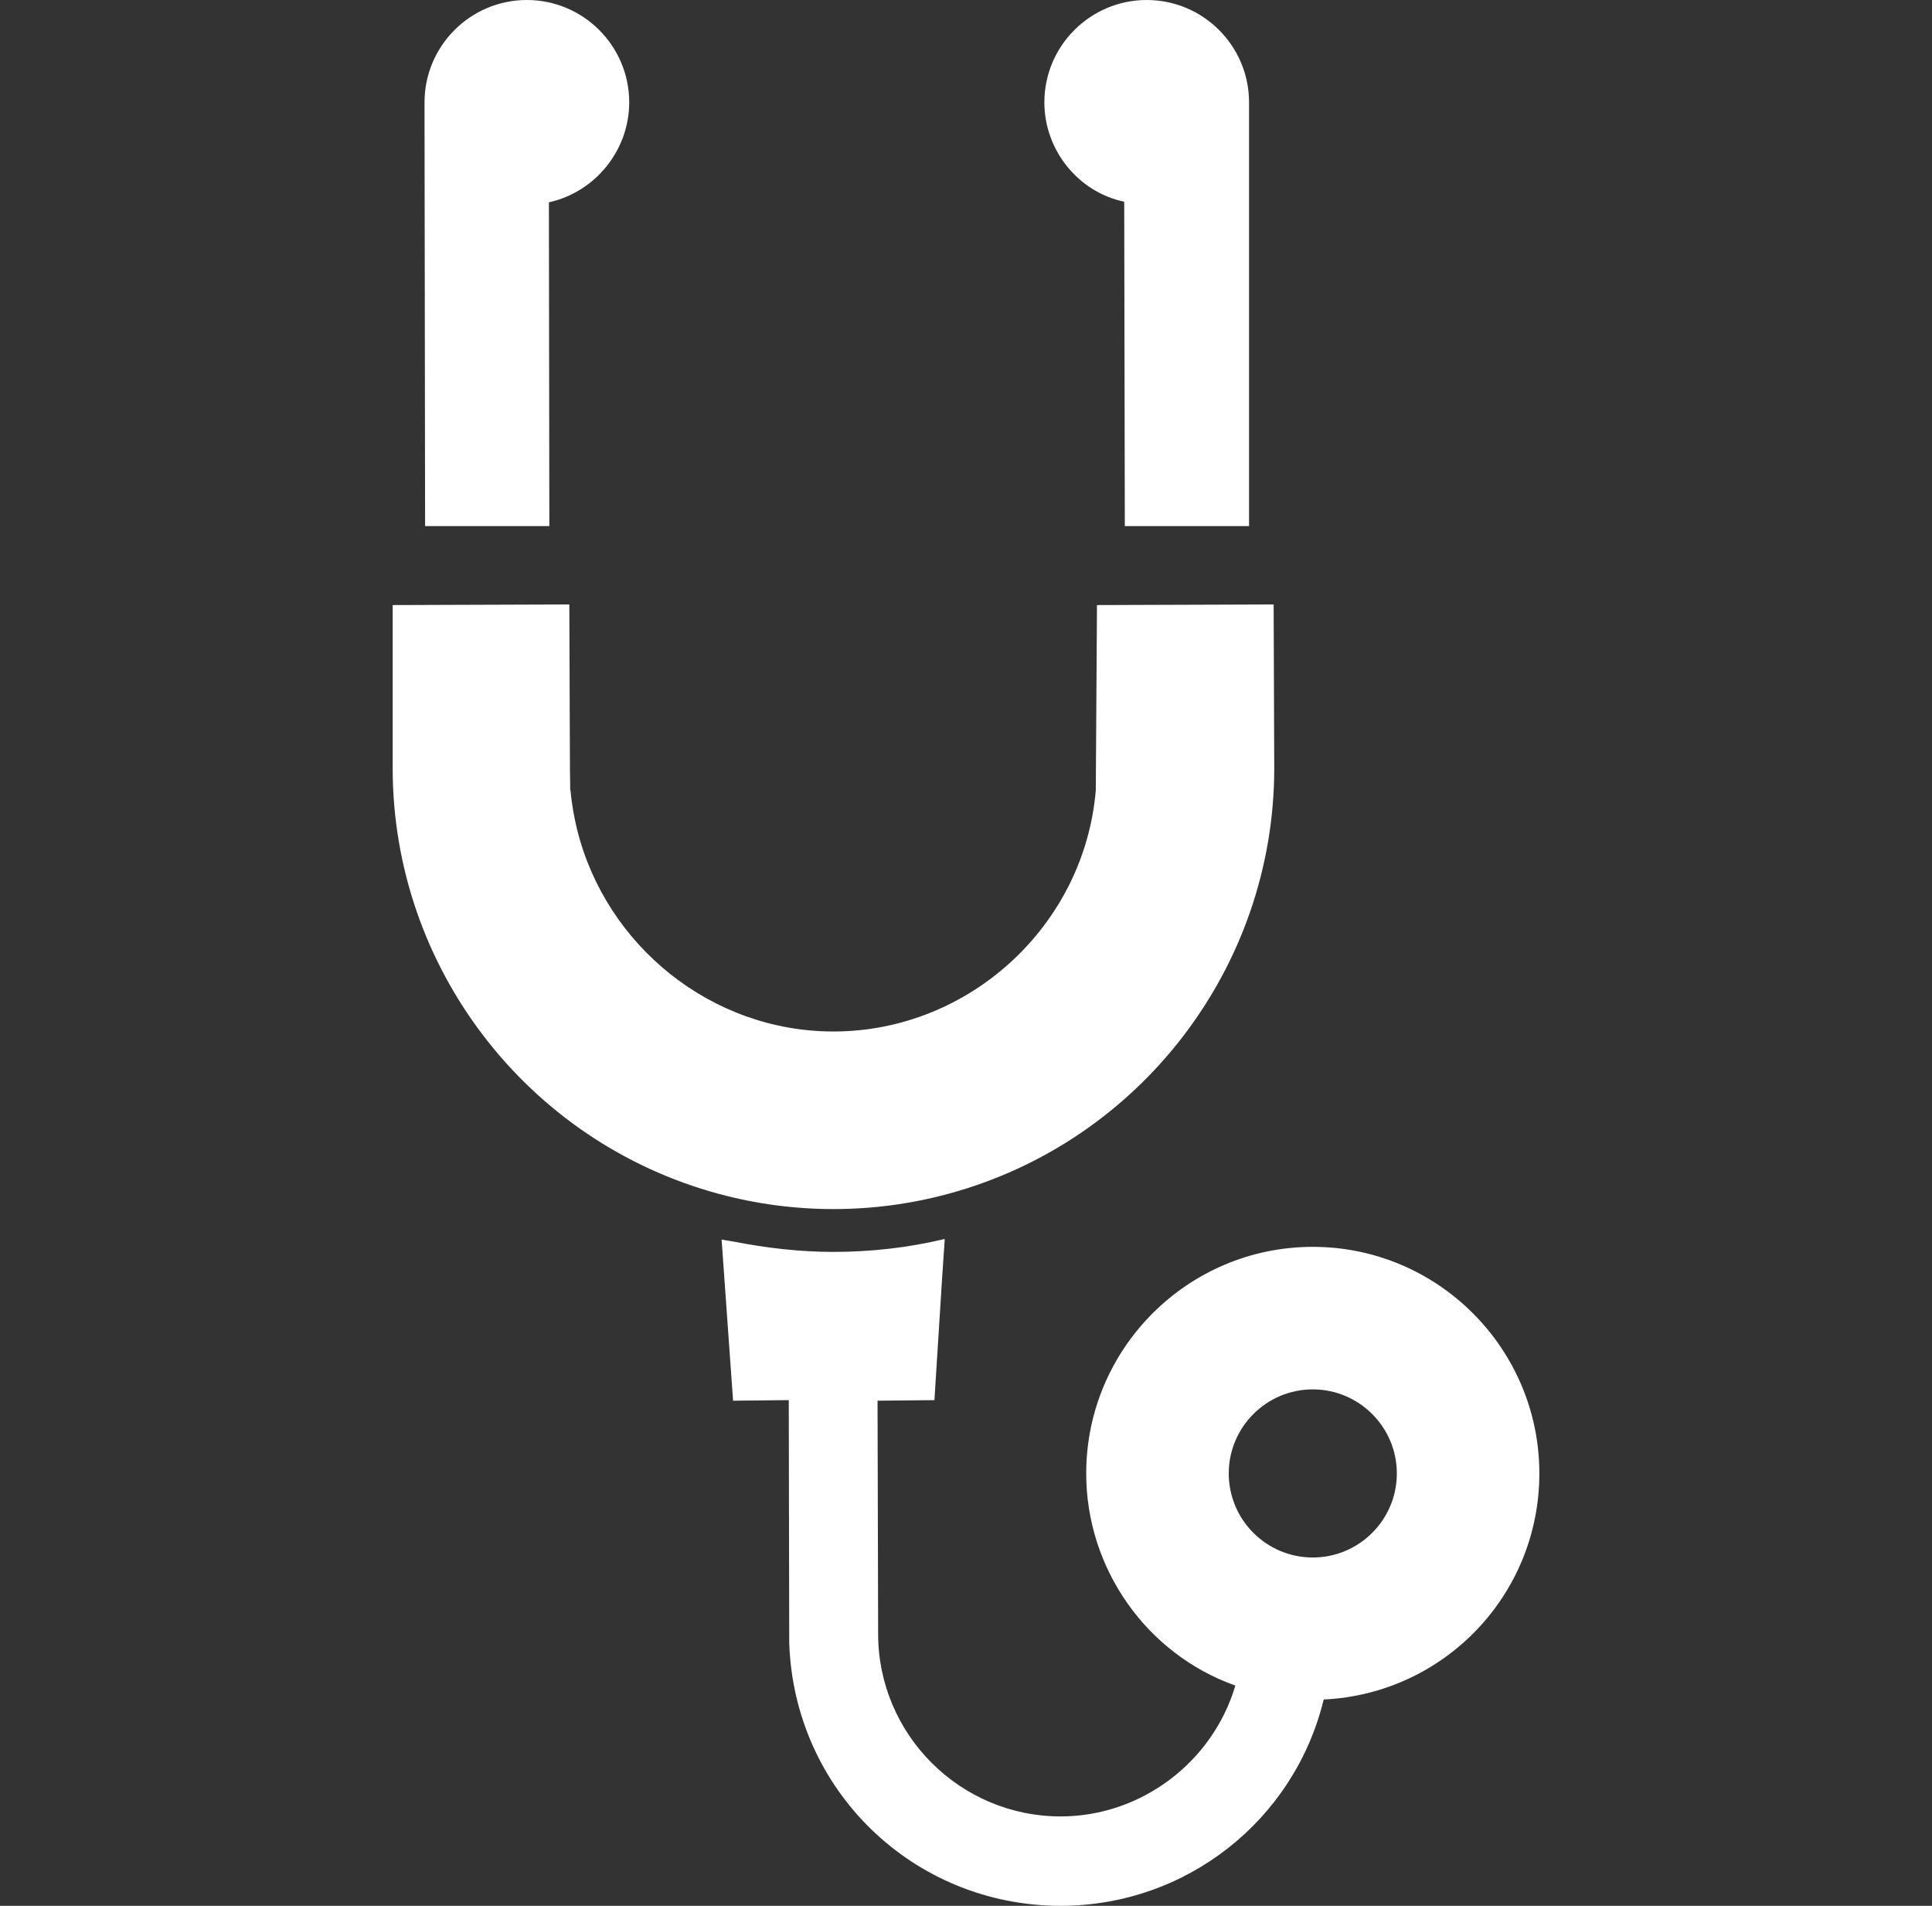 <svg width="73" height="72" viewBox="0 0 73 72" fill="none" xmlns="http://www.w3.org/2000/svg">
<rect x="0" y="0" width="73" height="72" fill="#333333" stroke="none"/>
<path d="M49.603 47.105C44.883 47.105 41.042 50.946 41.042 55.666C41.042 59.252 43.312 62.483 46.677 63.68C45.815 66.59 43.101 68.623 40.078 68.623C36.275 68.623 33.18 65.528 33.18 61.725L33.158 52.971V52.917L35.307 52.896L35.599 48.258L35.696 46.831C35.693 46.831 35.691 46.831 35.689 46.832L35.69 46.809C34.335 47.133 32.922 47.296 31.492 47.296C30.214 47.296 28.953 47.147 27.712 46.905C27.572 46.876 27.427 46.863 27.288 46.831L27.288 46.836C27.281 46.834 27.273 46.833 27.266 46.832L27.699 52.918L29.803 52.895L29.821 62.075C30.01 67.64 34.516 72 40.078 72C44.804 72 48.899 68.788 50.016 64.206C54.585 63.987 58.164 60.236 58.164 55.666C58.164 50.946 54.324 47.105 49.603 47.105ZM49.603 52.49C51.354 52.49 52.779 53.915 52.779 55.666C52.779 57.417 51.354 58.841 49.603 58.841C47.852 58.841 46.428 57.417 46.428 55.666C46.428 53.915 47.853 52.49 49.603 52.49Z" fill="white"/>
<path d="M20.757 19.876L20.74 7.643C22.498 7.256 23.775 5.669 23.775 3.867C23.775 1.735 22.04 0 19.907 0C17.775 0 16.04 1.735 16.04 3.867L16.062 19.876H20.757Z" fill="white"/>
<path d="M42.478 7.621L42.501 19.801V19.853V19.876H47.195V3.867C47.195 1.735 45.461 0 43.328 0C41.196 0 39.461 1.735 39.461 3.867C39.461 5.669 40.737 7.256 42.478 7.621Z" fill="white"/>
<path d="M35.819 45.105C43.077 43.148 48.147 36.535 48.147 29.023L48.124 22.836L41.449 22.859L41.404 29.854C40.977 34.965 36.622 38.969 31.492 38.969C26.878 38.969 22.903 35.728 21.811 31.361C21.692 30.871 21.6 30.371 21.557 29.856H21.546C21.546 29.856 21.546 29.856 21.546 29.856L21.535 29.023L21.512 22.874V22.859V22.836L14.837 22.859V29.023C14.837 36.535 19.907 43.148 27.165 45.105C28.572 45.485 30.027 45.678 31.492 45.678C32.956 45.678 34.412 45.485 35.819 45.105Z" fill="white"/>
</svg>
